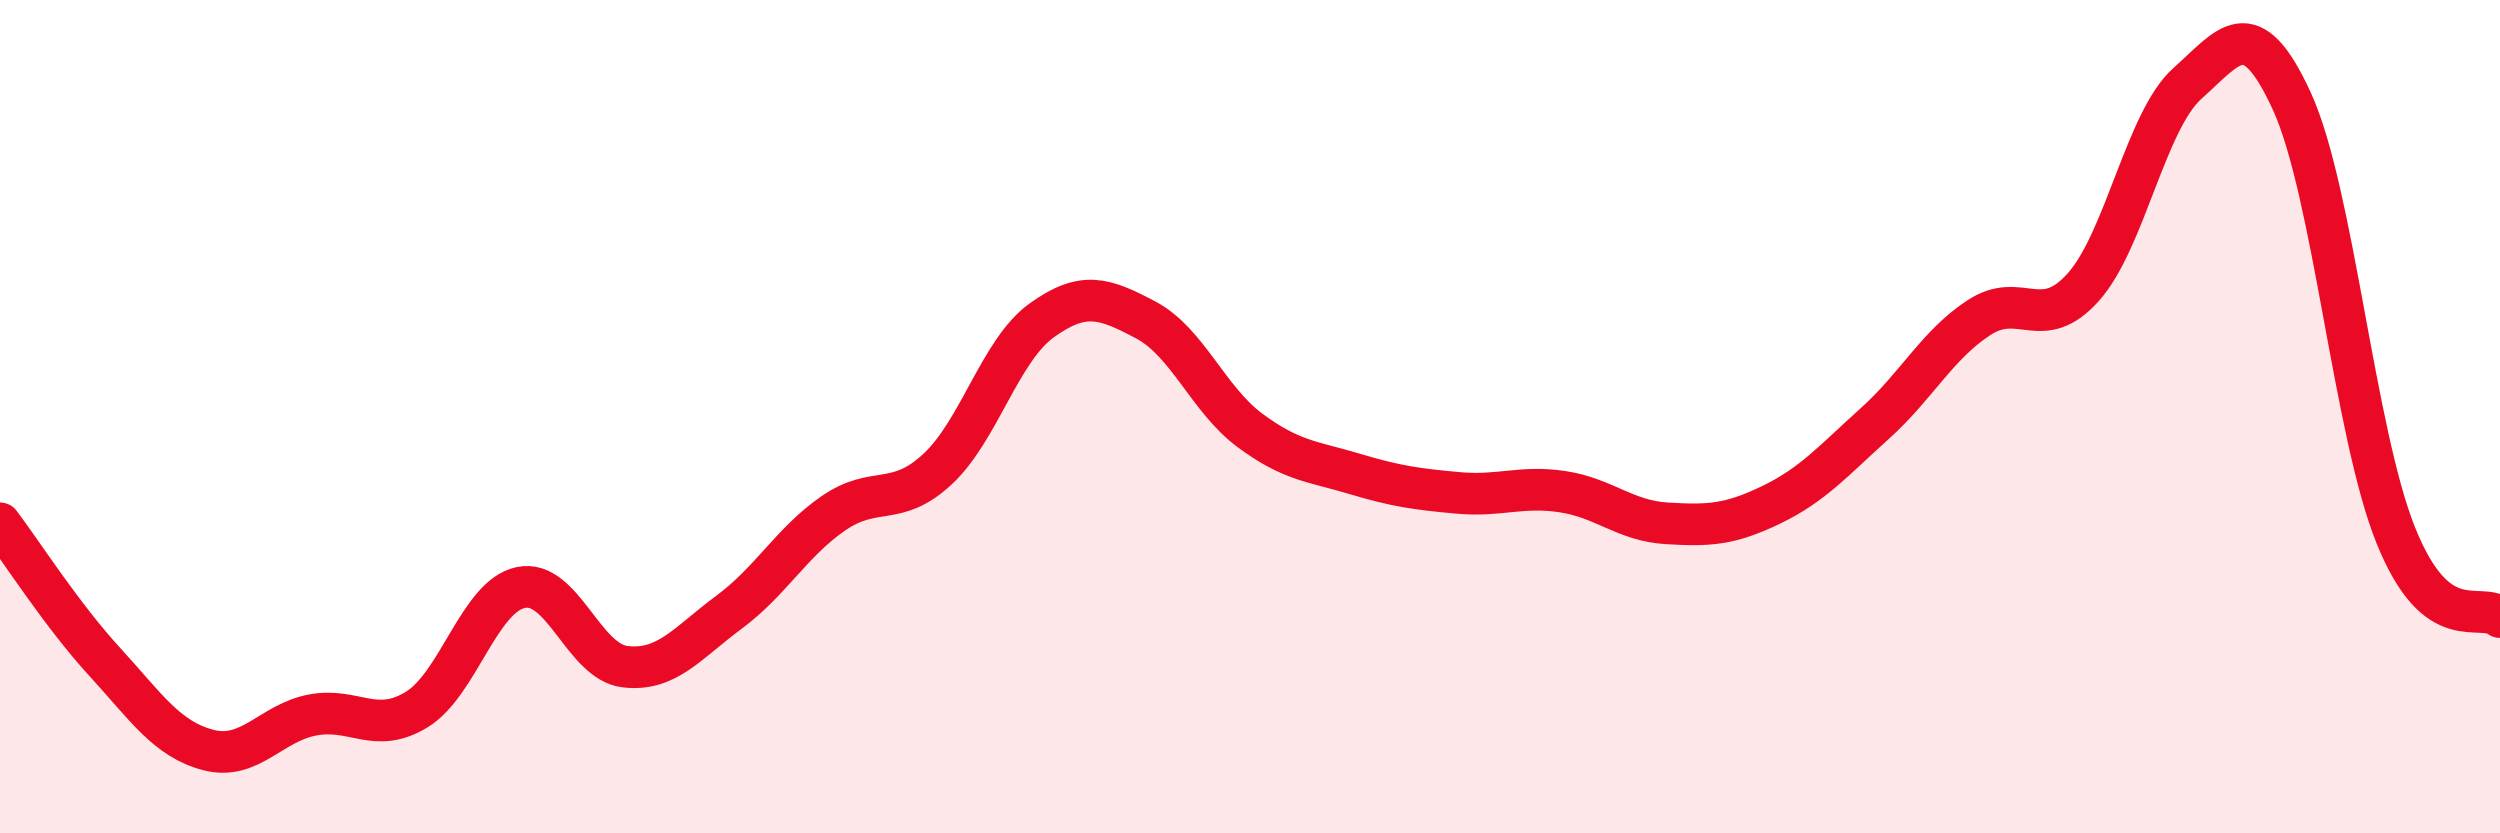 
    <svg width="60" height="20" viewBox="0 0 60 20" xmlns="http://www.w3.org/2000/svg">
      <path
        d="M 0,12.56 C 0.5,13.22 1.5,14.78 2.5,15.87 C 3.5,16.96 4,17.74 5,18 C 6,18.26 6.5,17.35 7.5,17.16 C 8.5,16.97 9,17.64 10,17.03 C 11,16.42 11.5,14.31 12.5,14.1 C 13.5,13.89 14,15.88 15,16 C 16,16.12 16.5,15.43 17.5,14.69 C 18.5,13.95 19,13.01 20,12.32 C 21,11.63 21.5,12.19 22.5,11.26 C 23.5,10.33 24,8.41 25,7.69 C 26,6.97 26.5,7.15 27.5,7.68 C 28.5,8.21 29,9.59 30,10.33 C 31,11.07 31.5,11.07 32.5,11.37 C 33.5,11.67 34,11.74 35,11.83 C 36,11.92 36.5,11.65 37.5,11.8 C 38.5,11.95 39,12.5 40,12.56 C 41,12.62 41.5,12.6 42.5,12.12 C 43.5,11.64 44,11.06 45,10.16 C 46,9.26 46.5,8.27 47.5,7.62 C 48.5,6.97 49,8.01 50,6.89 C 51,5.77 51.5,2.89 52.5,2 C 53.5,1.11 54,0.25 55,2.42 C 56,4.59 56.5,10.37 57.5,12.85 C 58.5,15.33 59.5,14.42 60,14.81L60 20L0 20Z"
        fill="#EB0A25"
        opacity="0.1"
        stroke-linecap="round"
        stroke-linejoin="round"
      />
      <path
        d="M 0,12.56 C 0.5,13.22 1.5,14.78 2.5,15.87 C 3.5,16.96 4,17.74 5,18 C 6,18.26 6.5,17.35 7.5,17.16 C 8.5,16.97 9,17.64 10,17.03 C 11,16.42 11.5,14.31 12.5,14.1 C 13.5,13.89 14,15.88 15,16 C 16,16.12 16.5,15.43 17.5,14.69 C 18.5,13.95 19,13.01 20,12.32 C 21,11.63 21.5,12.19 22.5,11.26 C 23.5,10.33 24,8.41 25,7.69 C 26,6.97 26.5,7.15 27.5,7.68 C 28.5,8.21 29,9.59 30,10.33 C 31,11.07 31.5,11.07 32.5,11.37 C 33.5,11.67 34,11.74 35,11.83 C 36,11.92 36.5,11.65 37.5,11.8 C 38.5,11.95 39,12.5 40,12.56 C 41,12.62 41.5,12.6 42.5,12.12 C 43.5,11.64 44,11.06 45,10.16 C 46,9.26 46.5,8.27 47.5,7.62 C 48.5,6.97 49,8.01 50,6.89 C 51,5.77 51.5,2.89 52.5,2 C 53.5,1.11 54,0.25 55,2.42 C 56,4.59 56.5,10.37 57.5,12.85 C 58.5,15.33 59.5,14.42 60,14.81"
        stroke="#EB0A25"
        stroke-width="1"
        fill="none"
        stroke-linecap="round"
        stroke-linejoin="round"
      />
    </svg>
  